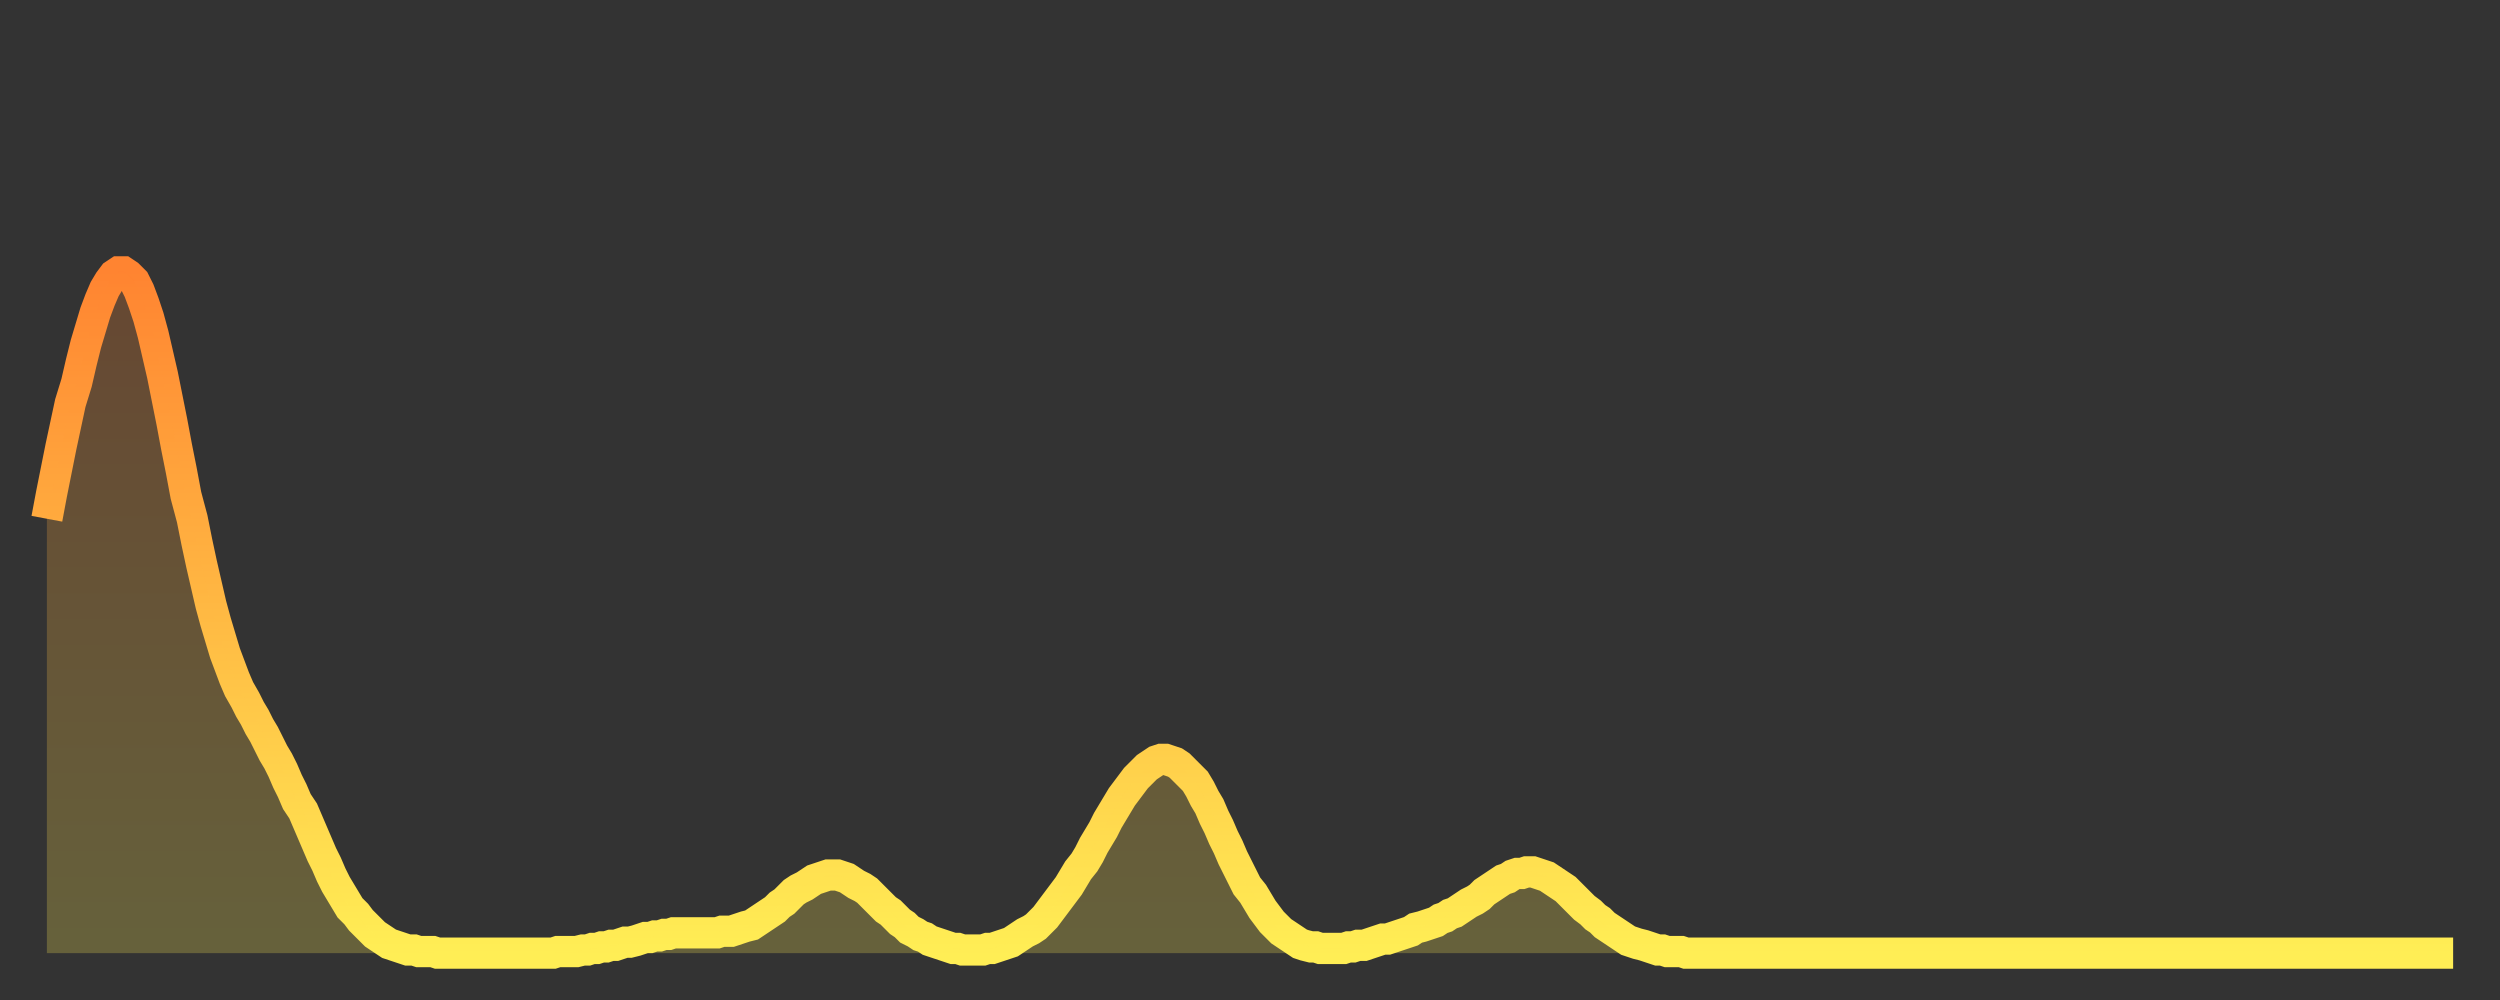 <?xml version="1.0" encoding="utf-8" ?>
<svg baseProfile="full" height="64" version="1.1" width="160" xmlns="http://www.w3.org/2000/svg" xmlns:ev="http://www.w3.org/2001/xml-events" xmlns:xlink="http://www.w3.org/1999/xlink"><rect width="100%" height="100%" fill="#333333" stroke="none"/><defs><linearGradient id="id1760350" x1="0" x2="0" y1="0" y2="1"><stop offset="0%" stop-color="#ff8431" /><stop offset="50%" stop-color="#ffb943" /><stop offset="100%" stop-color="#ffee55" /></linearGradient></defs><g transform="translate(3,3)"><g><path d="M 0.0 30.2 0.3 28.6 0.6 27.1 0.9 25.6 1.2 24.2 1.5 22.8 1.9 21.5 2.2 20.2 2.5 19.0 2.8 18.0 3.1 17.0 3.4 16.2 3.7 15.5 4.0 15.0 4.3 14.6 4.6 14.4 4.9 14.4 5.2 14.6 5.6 15.0 5.9 15.6 6.2 16.4 6.5 17.3 6.8 18.4 7.1 19.7 7.4 21.0 7.7 22.5 8.0 24.0 8.3 25.6 8.6 27.1 8.9 28.7 9.3 30.2 9.6 31.7 9.9 33.1 10.2 34.4 10.5 35.7 10.8 36.8 11.1 37.8 11.4 38.8 11.7 39.6 12.0 40.4 12.3 41.1 12.7 41.8 13.0 42.4 13.3 42.9 13.6 43.5 13.9 44.0 14.2 44.6 14.5 45.2 14.8 45.7 15.1 46.3 15.4 47.0 15.7 47.6 16.0 48.3 16.4 48.9 16.7 49.6 17.0 50.3 17.3 51.0 17.6 51.7 17.9 52.3 18.2 53.0 18.5 53.6 18.8 54.1 19.1 54.6 19.4 55.1 19.8 55.5 20.1 55.9 20.4 56.2 20.7 56.5 21.0 56.8 21.3 57.0 21.6 57.2 21.9 57.4 22.2 57.5 22.5 57.6 22.8 57.7 23.1 57.8 23.5 57.8 23.8 57.9 24.1 57.9 24.4 57.9 24.7 57.9 25.0 58.0 25.3 58.0 25.6 58.0 25.9 58.0 26.2 58.0 26.5 58.0 26.8 58.0 27.2 58.0 27.5 58.0 27.8 58.0 28.1 58.0 28.4 58.0 28.7 58.0 29.0 58.0 29.3 58.0 29.6 58.0 29.9 58.0 30.2 58.0 30.6 58.0 30.9 58.0 31.2 58.0 31.5 58.0 31.8 58.0 32.1 58.0 32.4 58.0 32.7 57.9 33.0 57.9 33.3 57.9 33.6 57.9 33.9 57.9 34.3 57.8 34.6 57.8 34.9 57.7 35.2 57.7 35.5 57.6 35.8 57.6 36.1 57.5 36.4 57.5 36.7 57.4 37.0 57.3 37.3 57.3 37.7 57.2 38.0 57.1 38.3 57.0 38.6 57.0 38.9 56.9 39.2 56.9 39.5 56.8 39.8 56.8 40.1 56.7 40.4 56.7 40.7 56.7 41.0 56.7 41.4 56.7 41.7 56.7 42.0 56.7 42.3 56.7 42.6 56.7 42.9 56.7 43.2 56.6 43.5 56.6 43.8 56.6 44.1 56.5 44.4 56.4 44.7 56.3 45.1 56.2 45.4 56.0 45.7 55.8 46.0 55.6 46.3 55.4 46.6 55.2 46.9 54.9 47.2 54.7 47.5 54.4 47.8 54.1 48.1 53.9 48.5 53.7 48.8 53.5 49.1 53.3 49.4 53.2 49.7 53.1 50.0 53.0 50.3 53.0 50.6 53.0 50.9 53.1 51.2 53.2 51.5 53.4 51.8 53.6 52.2 53.8 52.5 54.0 52.8 54.3 53.1 54.6 53.4 54.9 53.7 55.2 54.0 55.4 54.3 55.7 54.6 56.0 54.9 56.2 55.2 56.5 55.6 56.7 55.9 56.9 56.2 57.0 56.5 57.2 56.8 57.3 57.1 57.4 57.4 57.5 57.7 57.6 58.0 57.7 58.3 57.7 58.6 57.8 58.9 57.8 59.3 57.8 59.6 57.8 59.9 57.8 60.2 57.7 60.5 57.7 60.8 57.6 61.1 57.5 61.4 57.4 61.7 57.3 62.0 57.1 62.3 56.9 62.6 56.7 63.0 56.5 63.3 56.3 63.6 56.0 63.9 55.7 64.2 55.3 64.5 54.9 64.8 54.5 65.1 54.1 65.4 53.7 65.7 53.2 66.0 52.7 66.4 52.2 66.7 51.7 67.0 51.1 67.3 50.6 67.6 50.1 67.9 49.5 68.2 49.0 68.5 48.5 68.8 48.0 69.1 47.6 69.4 47.2 69.7 46.8 70.1 46.4 70.4 46.1 70.7 45.9 71.0 45.7 71.3 45.6 71.6 45.6 71.9 45.7 72.2 45.8 72.5 46.0 72.8 46.3 73.1 46.6 73.5 47.0 73.8 47.5 74.1 48.1 74.4 48.6 74.7 49.3 75.0 49.9 75.3 50.6 75.6 51.2 75.9 51.9 76.2 52.5 76.5 53.1 76.8 53.7 77.2 54.2 77.5 54.7 77.8 55.2 78.1 55.6 78.4 56.0 78.7 56.3 79.0 56.6 79.3 56.8 79.6 57.0 79.9 57.2 80.2 57.4 80.5 57.5 80.9 57.6 81.2 57.6 81.5 57.7 81.8 57.7 82.1 57.7 82.4 57.7 82.7 57.7 83.0 57.7 83.3 57.6 83.6 57.6 83.9 57.5 84.3 57.5 84.6 57.4 84.9 57.3 85.2 57.2 85.5 57.1 85.8 57.1 86.1 57.0 86.4 56.9 86.7 56.8 87.0 56.7 87.3 56.6 87.6 56.4 88.0 56.3 88.3 56.2 88.6 56.1 88.9 56.0 89.2 55.8 89.5 55.7 89.8 55.5 90.1 55.4 90.4 55.2 90.7 55.0 91.0 54.8 91.4 54.6 91.7 54.4 92.0 54.1 92.3 53.9 92.6 53.7 92.9 53.5 93.2 53.3 93.5 53.2 93.8 53.0 94.1 52.9 94.4 52.9 94.7 52.8 95.1 52.8 95.4 52.9 95.7 53.0 96.0 53.1 96.3 53.3 96.6 53.5 96.9 53.7 97.2 53.9 97.5 54.2 97.8 54.5 98.1 54.8 98.4 55.1 98.8 55.4 99.1 55.7 99.4 55.9 99.7 56.2 100.0 56.4 100.3 56.6 100.6 56.8 100.9 57.0 101.2 57.2 101.5 57.3 101.8 57.4 102.2 57.5 102.5 57.6 102.8 57.7 103.1 57.8 103.4 57.8 103.7 57.9 104.0 57.9 104.3 57.9 104.6 57.9 104.9 58.0 105.2 58.0 105.5 58.0 105.9 58.0 106.2 58.0 106.5 58.0 106.8 58.0 107.1 58.0 107.4 58.0 107.7 58.0 108.0 58.0 108.3 58.0 108.6 58.0 108.9 58.0 109.3 58.0 109.6 58.0 109.9 58.0 110.2 58.0 110.5 58.0 110.8 58.0 111.1 58.0 111.4 58.0 111.7 58.0 112.0 58.0 112.3 58.0 112.6 58.0 113.0 58.0 113.3 58.0 113.6 58.0 113.9 58.0 114.2 58.0 114.5 58.0 114.8 58.0 115.1 58.0 115.4 58.0 115.7 58.0 116.0 58.0 116.3 58.0 116.7 58.0 117.0 58.0 117.3 58.0 117.6 58.0 117.9 58.0 118.2 58.0 118.5 58.0 118.8 58.0 119.1 58.0 119.4 58.0 119.7 58.0 120.1 58.0 120.4 58.0 120.7 58.0 121.0 58.0 121.3 58.0 121.6 58.0 121.9 58.0 122.2 58.0 122.5 58.0 122.8 58.0 123.1 58.0 123.4 58.0 123.8 58.0 124.1 58.0 124.4 58.0 124.7 58.0 125.0 58.0 125.3 58.0 125.6 58.0 125.9 58.0 126.2 58.0 126.5 58.0 126.8 58.0 127.2 58.0 127.5 58.0 127.8 58.0 128.1 58.0 128.4 58.0 128.7 58.0 129.0 58.0 129.3 58.0 129.6 58.0 129.9 58.0 130.2 58.0 130.5 58.0 130.9 58.0 131.2 58.0 131.5 58.0 131.8 58.0 132.1 58.0 132.4 58.0 132.7 58.0 133.0 58.0 133.3 58.0 133.6 58.0 133.9 58.0 134.2 58.0 134.6 58.0 134.9 58.0 135.2 58.0 135.5 58.0 135.8 58.0 136.1 58.0 136.4 58.0 136.7 58.0 137.0 58.0 137.3 58.0 137.6 58.0 138.0 58.0 138.3 58.0 138.6 58.0 138.9 58.0 139.2 58.0 139.5 58.0 139.8 58.0 140.1 58.0 140.4 58.0 140.7 58.0 141.0 58.0 141.3 58.0 141.7 58.0 142.0 58.0 142.3 58.0 142.6 58.0 142.9 58.0 143.2 58.0 143.5 58.0 143.8 58.0 144.1 58.0 144.4 58.0 144.7 58.0 145.1 58.0 145.4 58.0 145.7 58.0 146.0 58.0 146.3 58.0 146.6 58.0 146.9 58.0 147.2 58.0 147.5 58.0 147.8 58.0 148.1 58.0 148.4 58.0 148.8 58.0 149.1 58.0 149.4 58.0 149.7 58.0 150.0 58.0 150.3 58.0 150.6 58.0 150.9 58.0 151.2 58.0 151.5 58.0 151.8 58.0 152.1 58.0 152.5 58.0 152.8 58.0 153.1 58.0 153.4 58.0 153.7 58.0 154.0 58.0" fill="none" id="graph-curve" opacity="1" stroke="url(#id1760350)" stroke-width="2" /><path d="M 0 58 L 0.0 30.2 0.3 28.6 0.6 27.1 0.9 25.6 1.2 24.2 1.5 22.8 1.9 21.5 2.2 20.2 2.5 19.0 2.8 18.0 3.1 17.0 3.4 16.2 3.7 15.5 4.0 15.0 4.3 14.6 4.6 14.4 4.9 14.4 5.2 14.6 5.6 15.0 5.9 15.6 6.2 16.4 6.5 17.3 6.8 18.4 7.1 19.7 7.4 21.0 7.7 22.5 8.0 24.0 8.3 25.6 8.6 27.1 8.9 28.7 9.3 30.2 9.6 31.7 9.9 33.1 10.2 34.4 10.5 35.7 10.8 36.8 11.1 37.8 11.4 38.8 11.7 39.6 12.0 40.4 12.3 41.1 12.7 41.8 13.0 42.4 13.3 42.9 13.6 43.5 13.9 44.0 14.2 44.6 14.5 45.2 14.8 45.7 15.1 46.3 15.4 47.0 15.7 47.6 16.0 48.3 16.4 48.9 16.7 49.6 17.0 50.3 17.3 51.0 17.6 51.7 17.9 52.3 18.2 53.0 18.5 53.6 18.8 54.1 19.1 54.6 19.4 55.1 19.8 55.5 20.1 55.9 20.4 56.2 20.7 56.5 21.0 56.8 21.3 57.0 21.6 57.2 21.9 57.4 22.2 57.5 22.5 57.6 22.8 57.7 23.1 57.8 23.5 57.8 23.8 57.9 24.1 57.9 24.4 57.9 24.7 57.9 25.0 58.0 25.3 58.0 25.6 58.0 25.9 58.0 26.2 58.0 26.5 58.0 26.8 58.0 27.2 58.0 27.5 58.0 27.8 58.0 28.1 58.0 28.4 58.0 28.7 58.0 29.0 58.0 29.3 58.0 29.6 58.0 29.9 58.0 30.2 58.0 30.6 58.0 30.9 58.0 31.2 58.0 31.5 58.0 31.8 58.0 32.1 58.0 32.4 58.0 32.7 57.9 33.0 57.9 33.3 57.9 33.6 57.9 33.9 57.9 34.3 57.8 34.6 57.8 34.9 57.7 35.2 57.7 35.5 57.6 35.8 57.6 36.1 57.5 36.4 57.5 36.7 57.4 37.0 57.3 37.3 57.3 37.7 57.2 38.0 57.1 38.3 57.0 38.6 57.0 38.9 56.9 39.2 56.9 39.5 56.8 39.8 56.8 40.1 56.7 40.4 56.7 40.7 56.7 41.0 56.7 41.4 56.7 41.7 56.7 42.0 56.7 42.3 56.7 42.6 56.7 42.9 56.7 43.2 56.6 43.5 56.6 43.8 56.6 44.1 56.5 44.4 56.4 44.7 56.3 45.1 56.2 45.4 56.0 45.7 55.8 46.0 55.6 46.3 55.4 46.6 55.2 46.9 54.9 47.2 54.7 47.5 54.4 47.8 54.1 48.1 53.9 48.5 53.7 48.8 53.5 49.1 53.3 49.4 53.2 49.7 53.1 50.0 53.0 50.3 53.0 50.6 53.0 50.9 53.1 51.2 53.2 51.5 53.4 51.8 53.6 52.2 53.8 52.5 54.0 52.8 54.3 53.1 54.6 53.4 54.9 53.7 55.2 54.0 55.4 54.3 55.7 54.6 56.0 54.9 56.2 55.2 56.5 55.6 56.7 55.9 56.9 56.2 57.0 56.5 57.2 56.8 57.3 57.1 57.4 57.4 57.5 57.7 57.6 58.0 57.7 58.3 57.7 58.6 57.8 58.9 57.8 59.3 57.8 59.6 57.8 59.9 57.8 60.2 57.7 60.5 57.7 60.8 57.6 61.1 57.5 61.4 57.4 61.7 57.3 62.0 57.1 62.3 56.9 62.6 56.7 63.0 56.5 63.3 56.3 63.6 56.0 63.9 55.7 64.2 55.3 64.5 54.9 64.8 54.5 65.1 54.1 65.4 53.7 65.7 53.2 66.0 52.7 66.4 52.2 66.7 51.7 67.0 51.1 67.3 50.6 67.6 50.1 67.9 49.5 68.2 49.0 68.5 48.5 68.8 48.0 69.1 47.6 69.4 47.2 69.7 46.8 70.1 46.4 70.4 46.1 70.7 45.9 71.0 45.7 71.3 45.6 71.6 45.6 71.9 45.7 72.2 45.8 72.5 46.0 72.8 46.3 73.1 46.6 73.5 47.0 73.8 47.5 74.1 48.1 74.4 48.6 74.7 49.3 75.0 49.9 75.3 50.6 75.6 51.2 75.9 51.9 76.2 52.5 76.5 53.1 76.8 53.7 77.2 54.2 77.5 54.7 77.8 55.2 78.1 55.6 78.4 56.0 78.7 56.3 79.0 56.6 79.3 56.8 79.6 57.0 79.9 57.2 80.2 57.4 80.5 57.5 80.9 57.6 81.2 57.6 81.5 57.7 81.8 57.7 82.1 57.7 82.4 57.7 82.7 57.7 83.0 57.7 83.3 57.6 83.6 57.6 83.9 57.5 84.3 57.5 84.6 57.4 84.9 57.3 85.2 57.2 85.5 57.1 85.8 57.1 86.1 57.0 86.4 56.9 86.7 56.8 87.0 56.7 87.3 56.6 87.6 56.4 88.0 56.3 88.3 56.2 88.6 56.1 88.9 56.0 89.2 55.8 89.5 55.7 89.8 55.5 90.1 55.4 90.4 55.2 90.7 55.0 91.0 54.8 91.4 54.6 91.7 54.4 92.0 54.1 92.3 53.9 92.6 53.7 92.9 53.5 93.2 53.3 93.5 53.2 93.8 53.0 94.1 52.9 94.4 52.9 94.7 52.8 95.1 52.8 95.4 52.9 95.7 53.0 96.0 53.1 96.3 53.3 96.6 53.5 96.9 53.7 97.2 53.9 97.5 54.2 97.8 54.5 98.1 54.8 98.4 55.1 98.8 55.4 99.1 55.7 99.4 55.9 99.7 56.2 100.0 56.4 100.3 56.6 100.6 56.8 100.9 57.0 101.2 57.2 101.5 57.3 101.8 57.4 102.2 57.5 102.5 57.6 102.8 57.7 103.1 57.8 103.4 57.8 103.7 57.9 104.0 57.9 104.3 57.9 104.6 57.9 104.9 58.0 105.2 58.0 105.5 58.0 105.9 58.0 106.2 58.0 106.5 58.0 106.8 58.0 107.1 58.0 107.4 58.0 107.7 58.0 108.0 58.0 108.3 58.0 108.6 58.0 108.9 58.0 109.3 58.0 109.6 58.0 109.9 58.0 110.2 58.0 110.5 58.0 110.8 58.0 111.1 58.0 111.4 58.0 111.7 58.0 112.0 58.0 112.3 58.0 112.6 58.0 113.0 58.0 113.3 58.0 113.6 58.0 113.9 58.0 114.2 58.0 114.5 58.0 114.8 58.0 115.1 58.0 115.4 58.0 115.7 58.0 116.0 58.0 116.3 58.0 116.7 58.0 117.0 58.0 117.3 58.0 117.6 58.0 117.9 58.0 118.2 58.0 118.5 58.0 118.8 58.0 119.1 58.0 119.4 58.0 119.7 58.0 120.1 58.0 120.4 58.0 120.7 58.0 121.0 58.0 121.3 58.0 121.6 58.0 121.9 58.0 122.2 58.0 122.5 58.0 122.8 58.0 123.1 58.0 123.4 58.0 123.8 58.0 124.1 58.0 124.4 58.0 124.7 58.0 125.0 58.0 125.3 58.0 125.6 58.0 125.9 58.0 126.2 58.0 126.5 58.0 126.8 58.0 127.2 58.0 127.5 58.0 127.8 58.0 128.1 58.0 128.4 58.0 128.7 58.0 129.0 58.0 129.3 58.0 129.6 58.0 129.9 58.0 130.2 58.0 130.5 58.0 130.9 58.0 131.2 58.0 131.5 58.0 131.8 58.0 132.1 58.0 132.4 58.0 132.7 58.0 133.0 58.0 133.3 58.0 133.6 58.0 133.9 58.0 134.2 58.0 134.6 58.0 134.9 58.0 135.2 58.0 135.5 58.0 135.8 58.0 136.1 58.0 136.4 58.0 136.7 58.0 137.0 58.0 137.3 58.0 137.6 58.0 138.0 58.0 138.3 58.0 138.6 58.0 138.9 58.0 139.2 58.0 139.5 58.0 139.8 58.0 140.1 58.0 140.4 58.0 140.7 58.0 141.0 58.0 141.3 58.0 141.7 58.0 142.0 58.0 142.3 58.0 142.6 58.0 142.9 58.0 143.2 58.0 143.5 58.0 143.8 58.0 144.1 58.0 144.4 58.0 144.7 58.0 145.1 58.0 145.4 58.0 145.7 58.0 146.0 58.0 146.3 58.0 146.6 58.0 146.9 58.0 147.2 58.0 147.5 58.0 147.8 58.0 148.1 58.0 148.4 58.0 148.8 58.0 149.1 58.0 149.4 58.0 149.7 58.0 150.0 58.0 150.3 58.0 150.6 58.0 150.9 58.0 151.2 58.0 151.5 58.0 151.8 58.0 152.1 58.0 152.5 58.0 152.8 58.0 153.1 58.0 153.4 58.0 153.7 58.0 154.0 58.0 154 58" fill="url(#id1760350)" fill-opacity=".25" id="graph-shadow" /></g></g></svg>